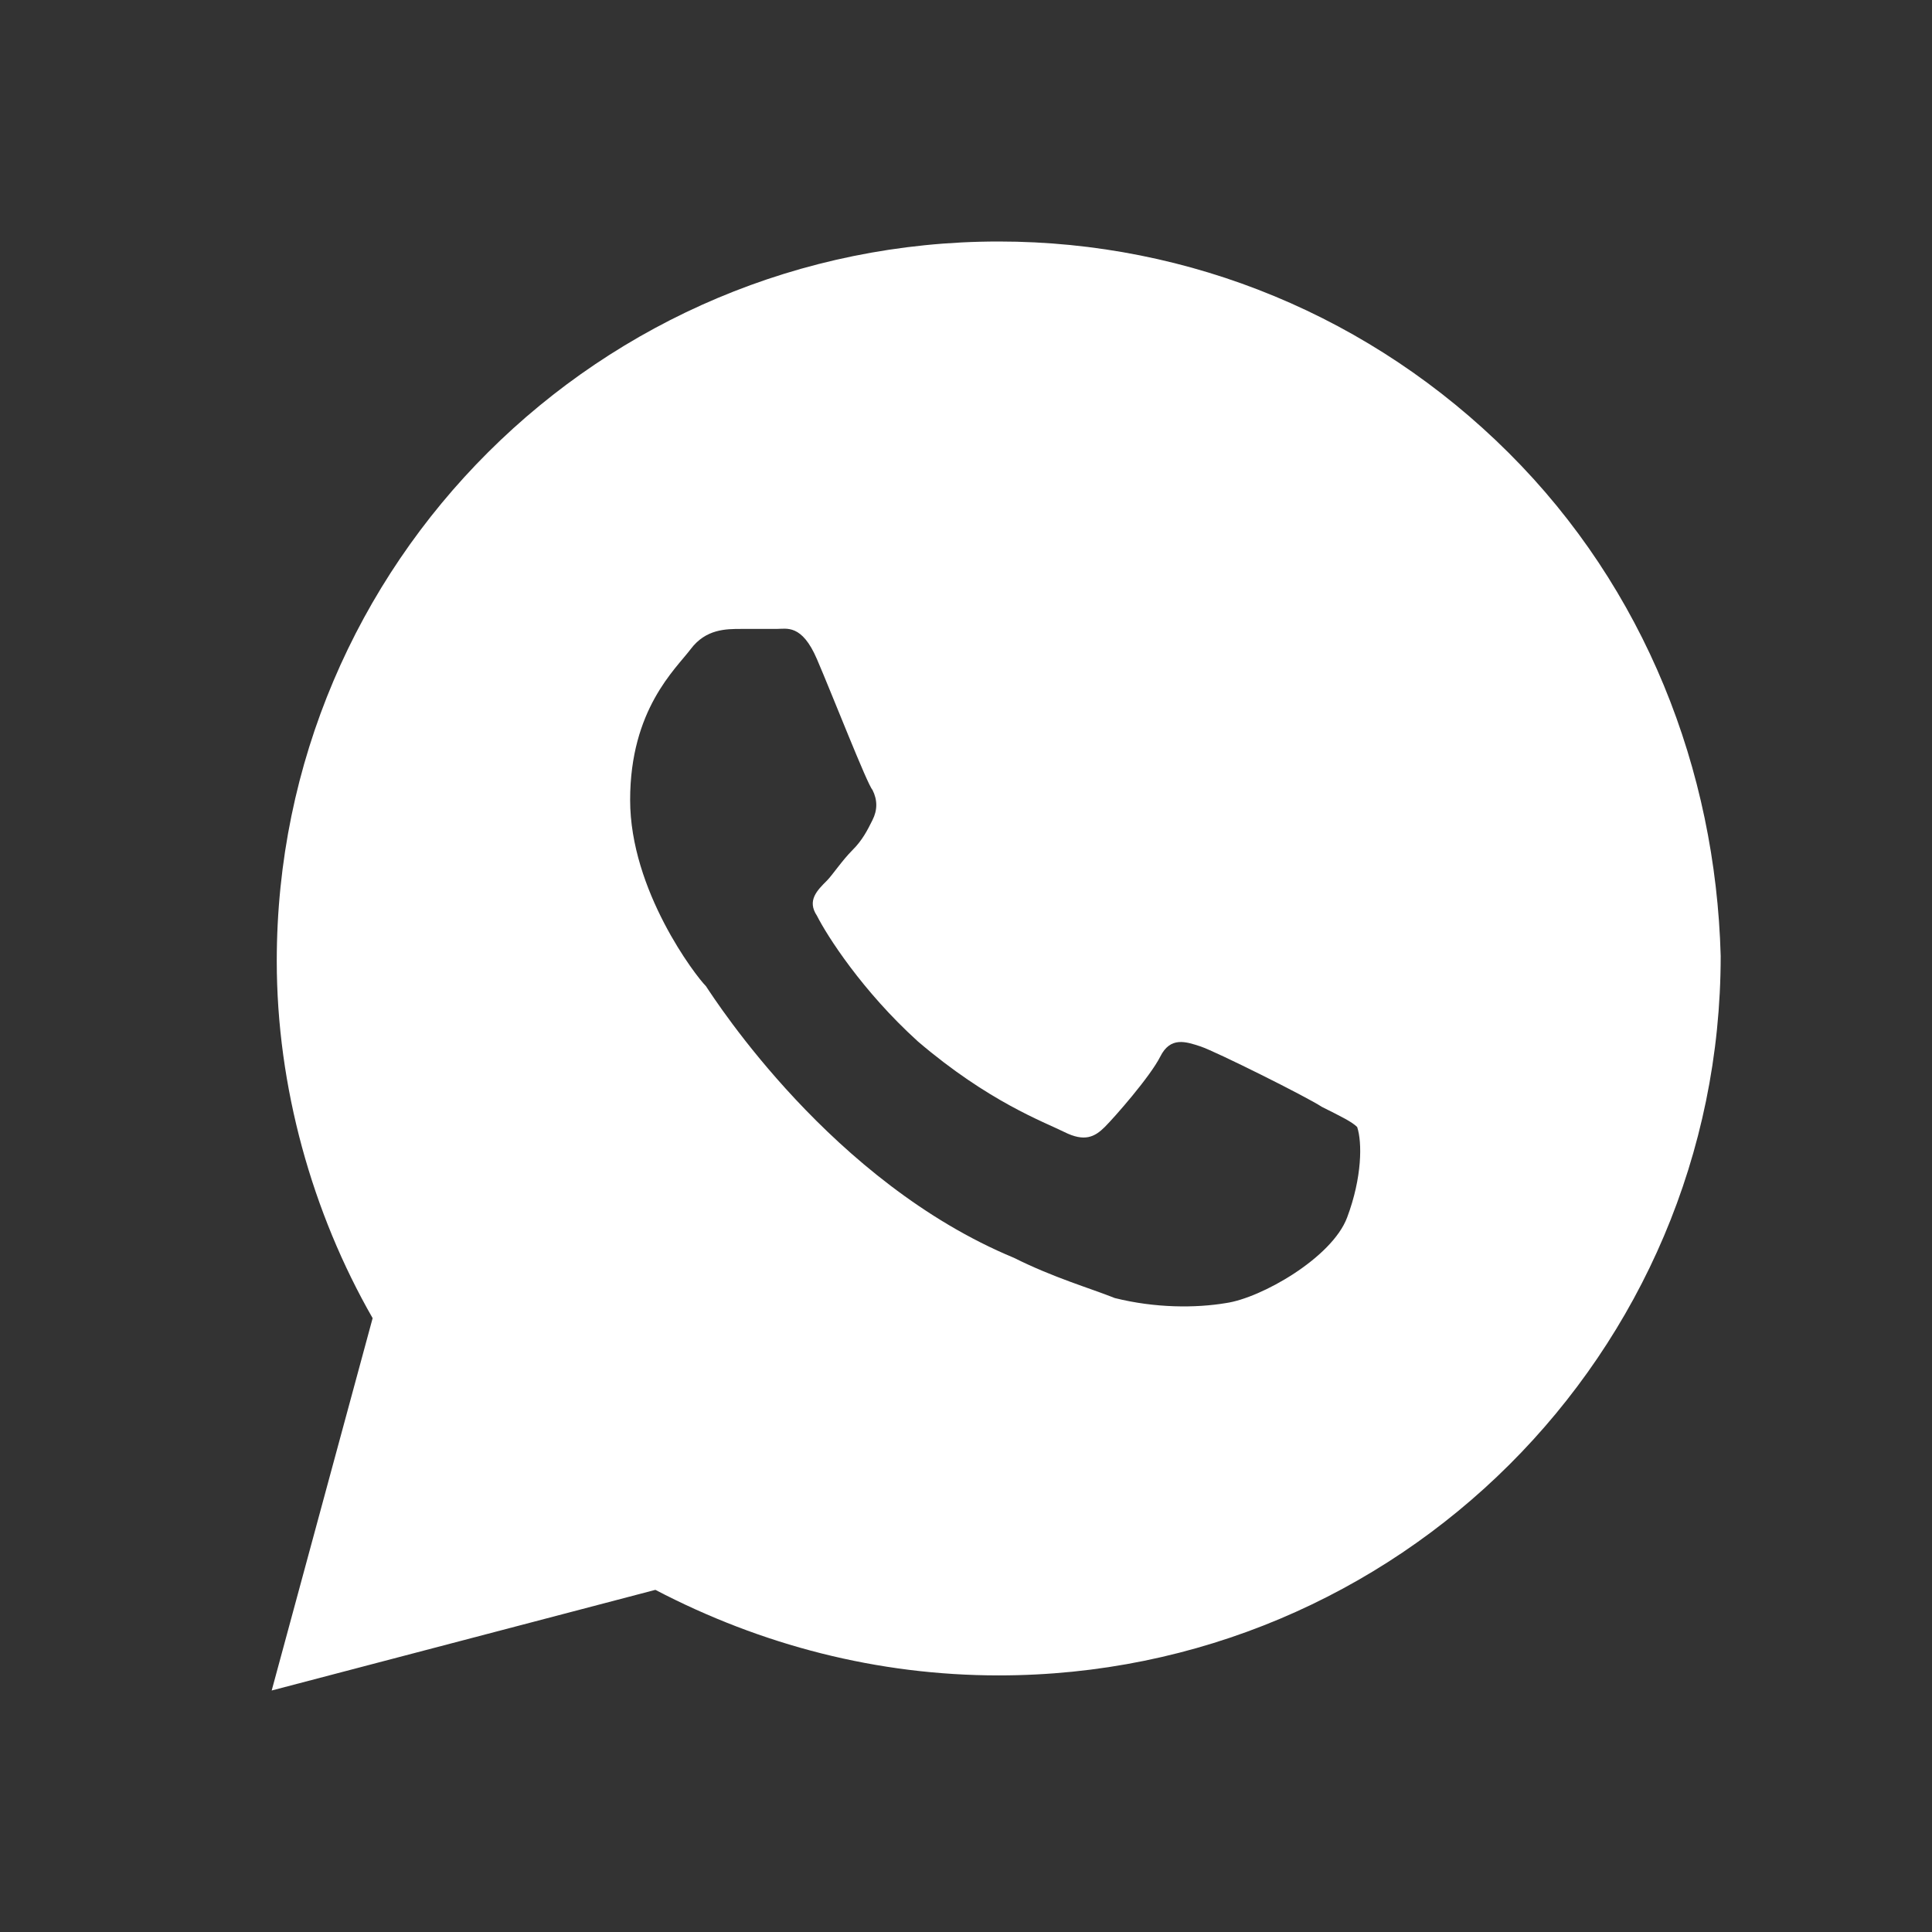 <?xml version="1.0" encoding="UTF-8"?> <svg xmlns="http://www.w3.org/2000/svg" width="32" height="32" viewBox="0 0 32 32" fill="none"><rect x="0" y="0" width="32" height="32" fill="#333333" stroke="none"/><path d="M24.988 7.5C22.73 5.25 19.72 4 16.542 4C9.936 4 4.584 9.333 4.584 15.917C4.584 18 5.169 20.083 6.172 21.833L4.5 28L10.855 26.333C12.611 27.25 14.535 27.75 16.542 27.75C23.148 27.75 28.5 22.417 28.5 15.833C28.416 12.75 27.246 9.75 24.988 7.5ZM22.312 20.167C22.061 20.833 20.89 21.5 20.305 21.583C19.803 21.667 19.134 21.667 18.465 21.5C18.047 21.333 17.462 21.167 16.793 20.833C13.782 19.583 11.859 16.583 11.692 16.333C11.524 16.167 10.437 14.75 10.437 13.25C10.437 11.75 11.19 11.083 11.441 10.75C11.692 10.417 12.026 10.417 12.277 10.417C12.444 10.417 12.695 10.417 12.862 10.417C13.03 10.417 13.28 10.333 13.531 10.917C13.782 11.5 14.368 13 14.451 13.083C14.535 13.25 14.535 13.417 14.451 13.583C14.368 13.75 14.284 13.917 14.117 14.083C13.95 14.25 13.782 14.5 13.699 14.583C13.531 14.75 13.364 14.917 13.531 15.167C13.699 15.5 14.284 16.417 15.204 17.25C16.375 18.25 17.294 18.583 17.629 18.75C17.963 18.917 18.131 18.833 18.298 18.667C18.465 18.5 19.05 17.833 19.218 17.5C19.385 17.167 19.636 17.25 19.887 17.333C20.138 17.417 21.643 18.167 21.894 18.333C22.228 18.5 22.395 18.583 22.479 18.667C22.563 18.917 22.563 19.5 22.312 20.167Z" fill="white"></path></svg> 